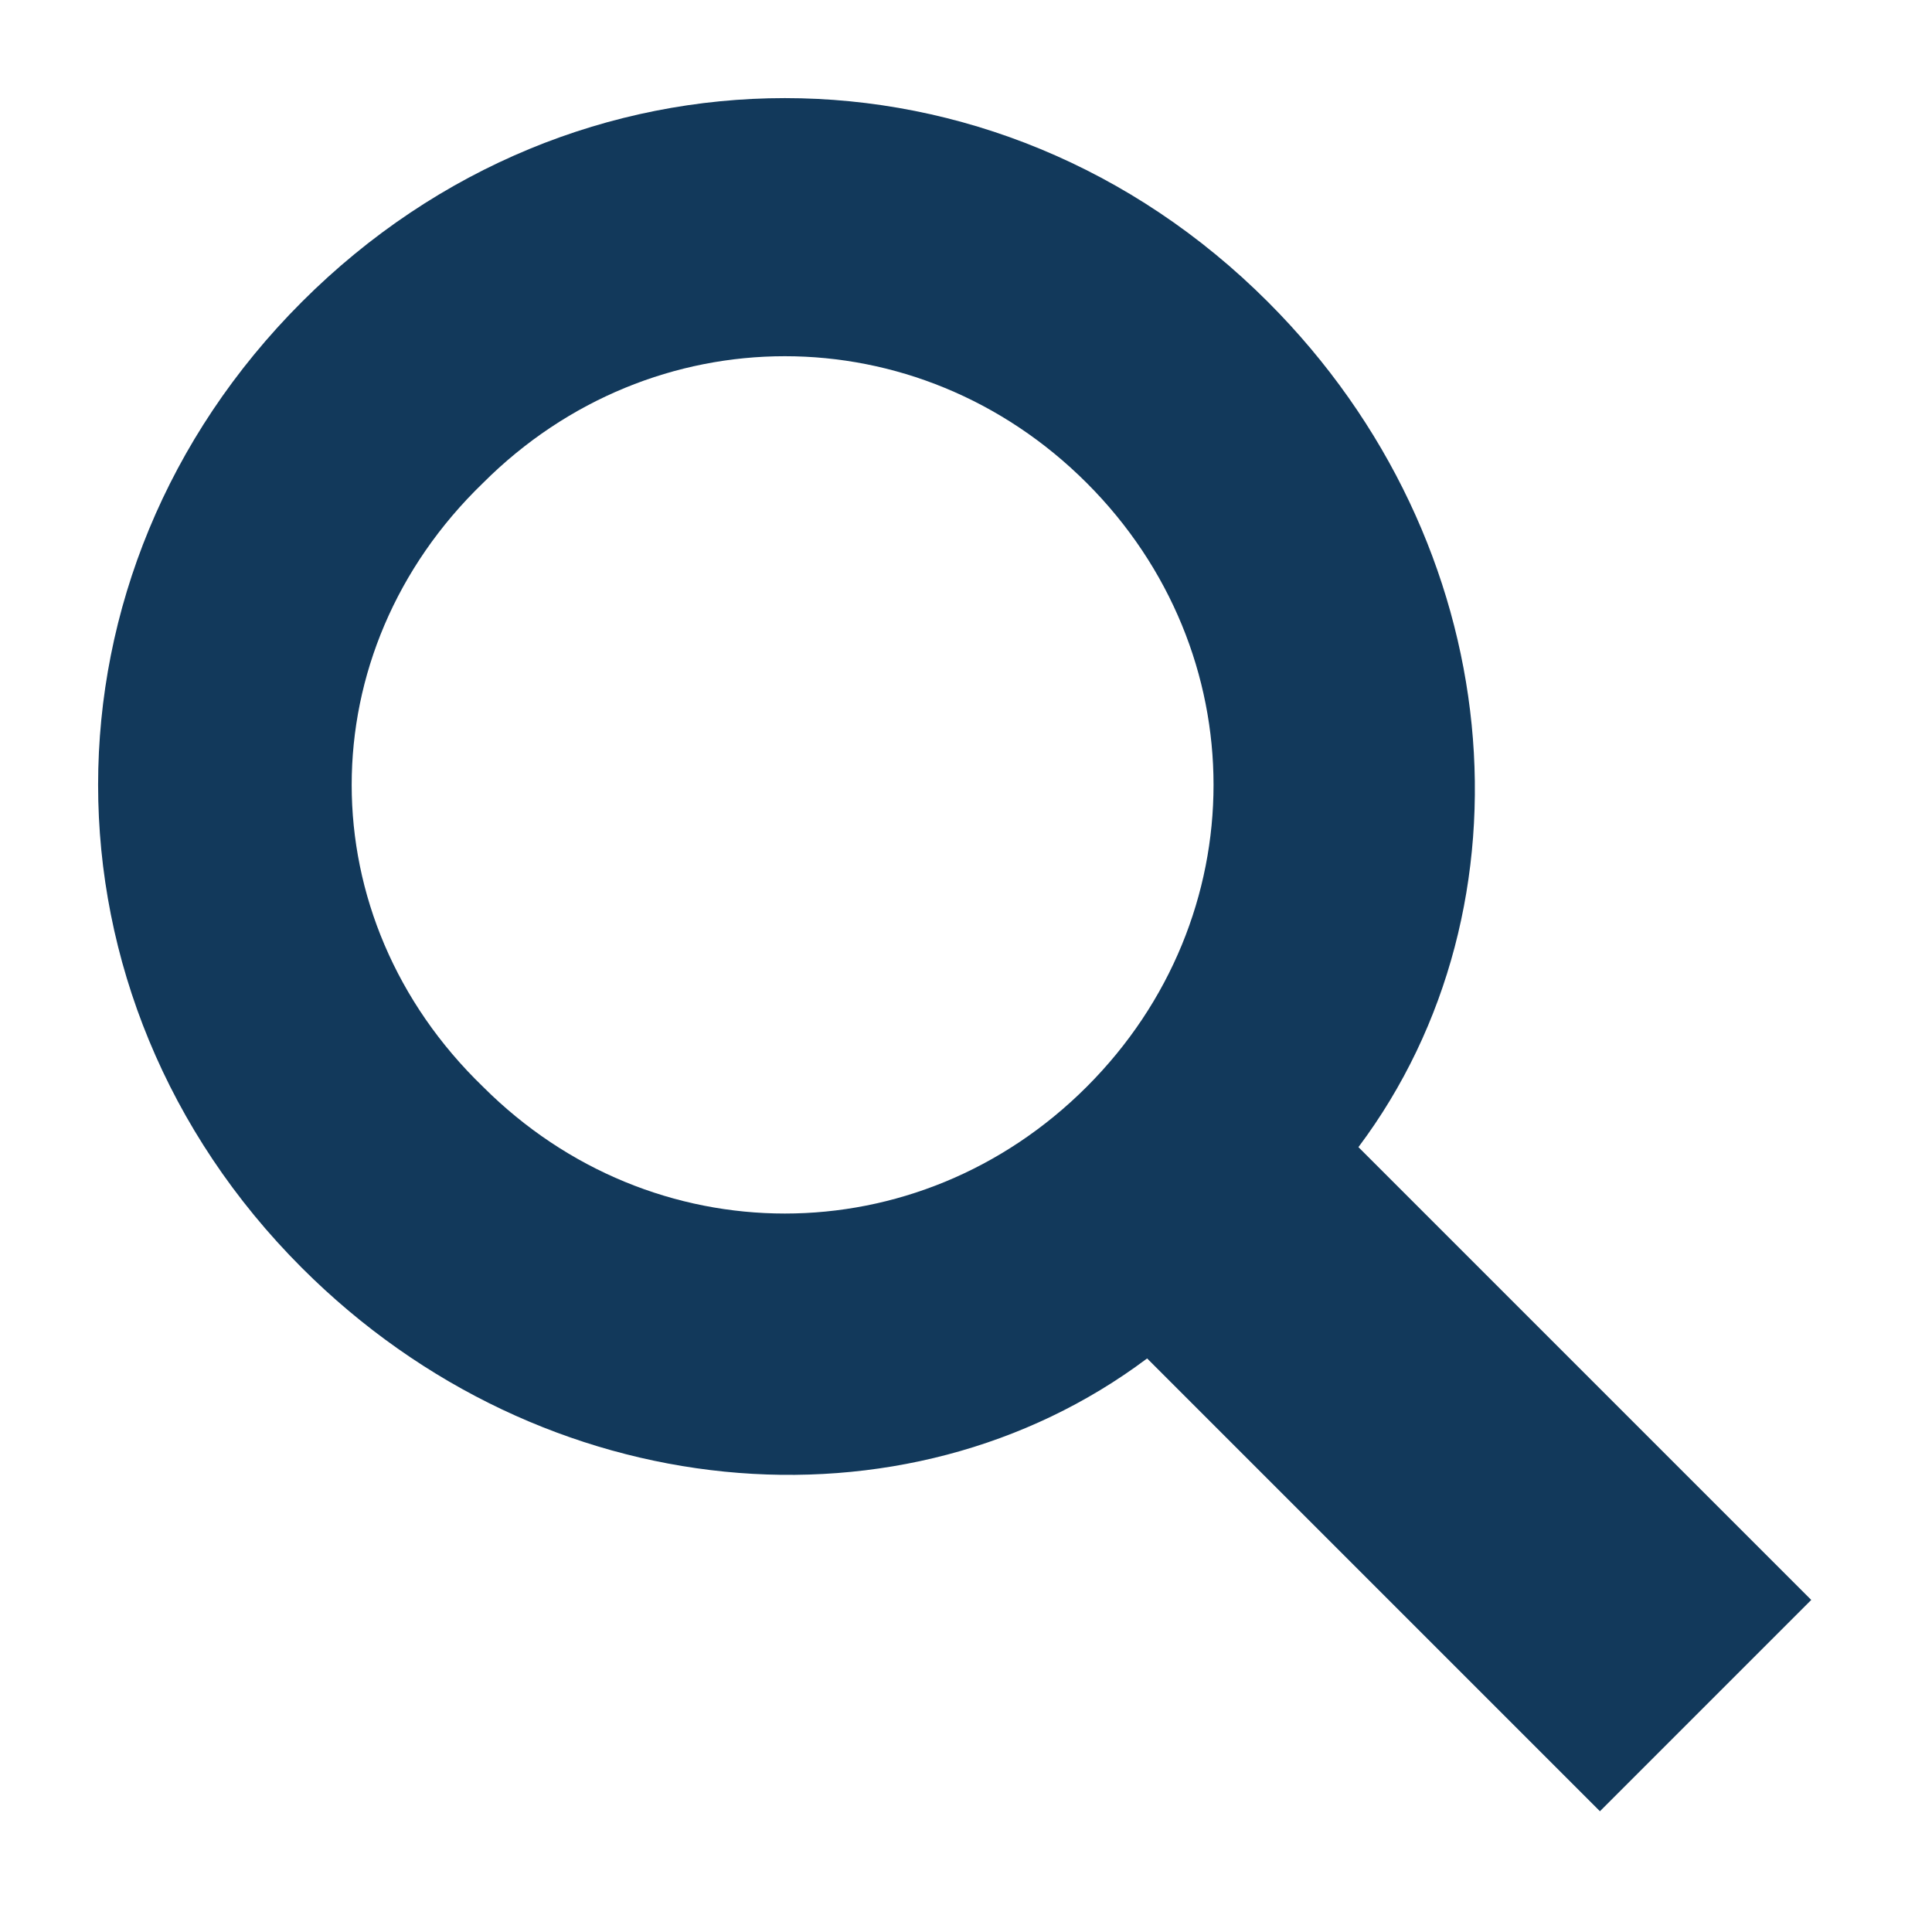 <svg xmlns="http://www.w3.org/2000/svg" viewBox="0 0 32 32" width="32" height="32"><style>.st0{fill:#12395B}</style><path id="Layer_1" d="M30 26.5L22.5 19c3-4 2.5-10-1.5-14C16.5.5 9.5.5 5 5S.5 16.5 5 21c4 4 10 4.5 14 1.5l7.5 7.5 3.5-3.5zM8 18c-2.9-2.8-2.9-7.2 0-10 2.8-2.8 7.2-2.8 10 0s2.8 7.2 0 10-7.2 2.8-10 0z" class="st0"/></svg>